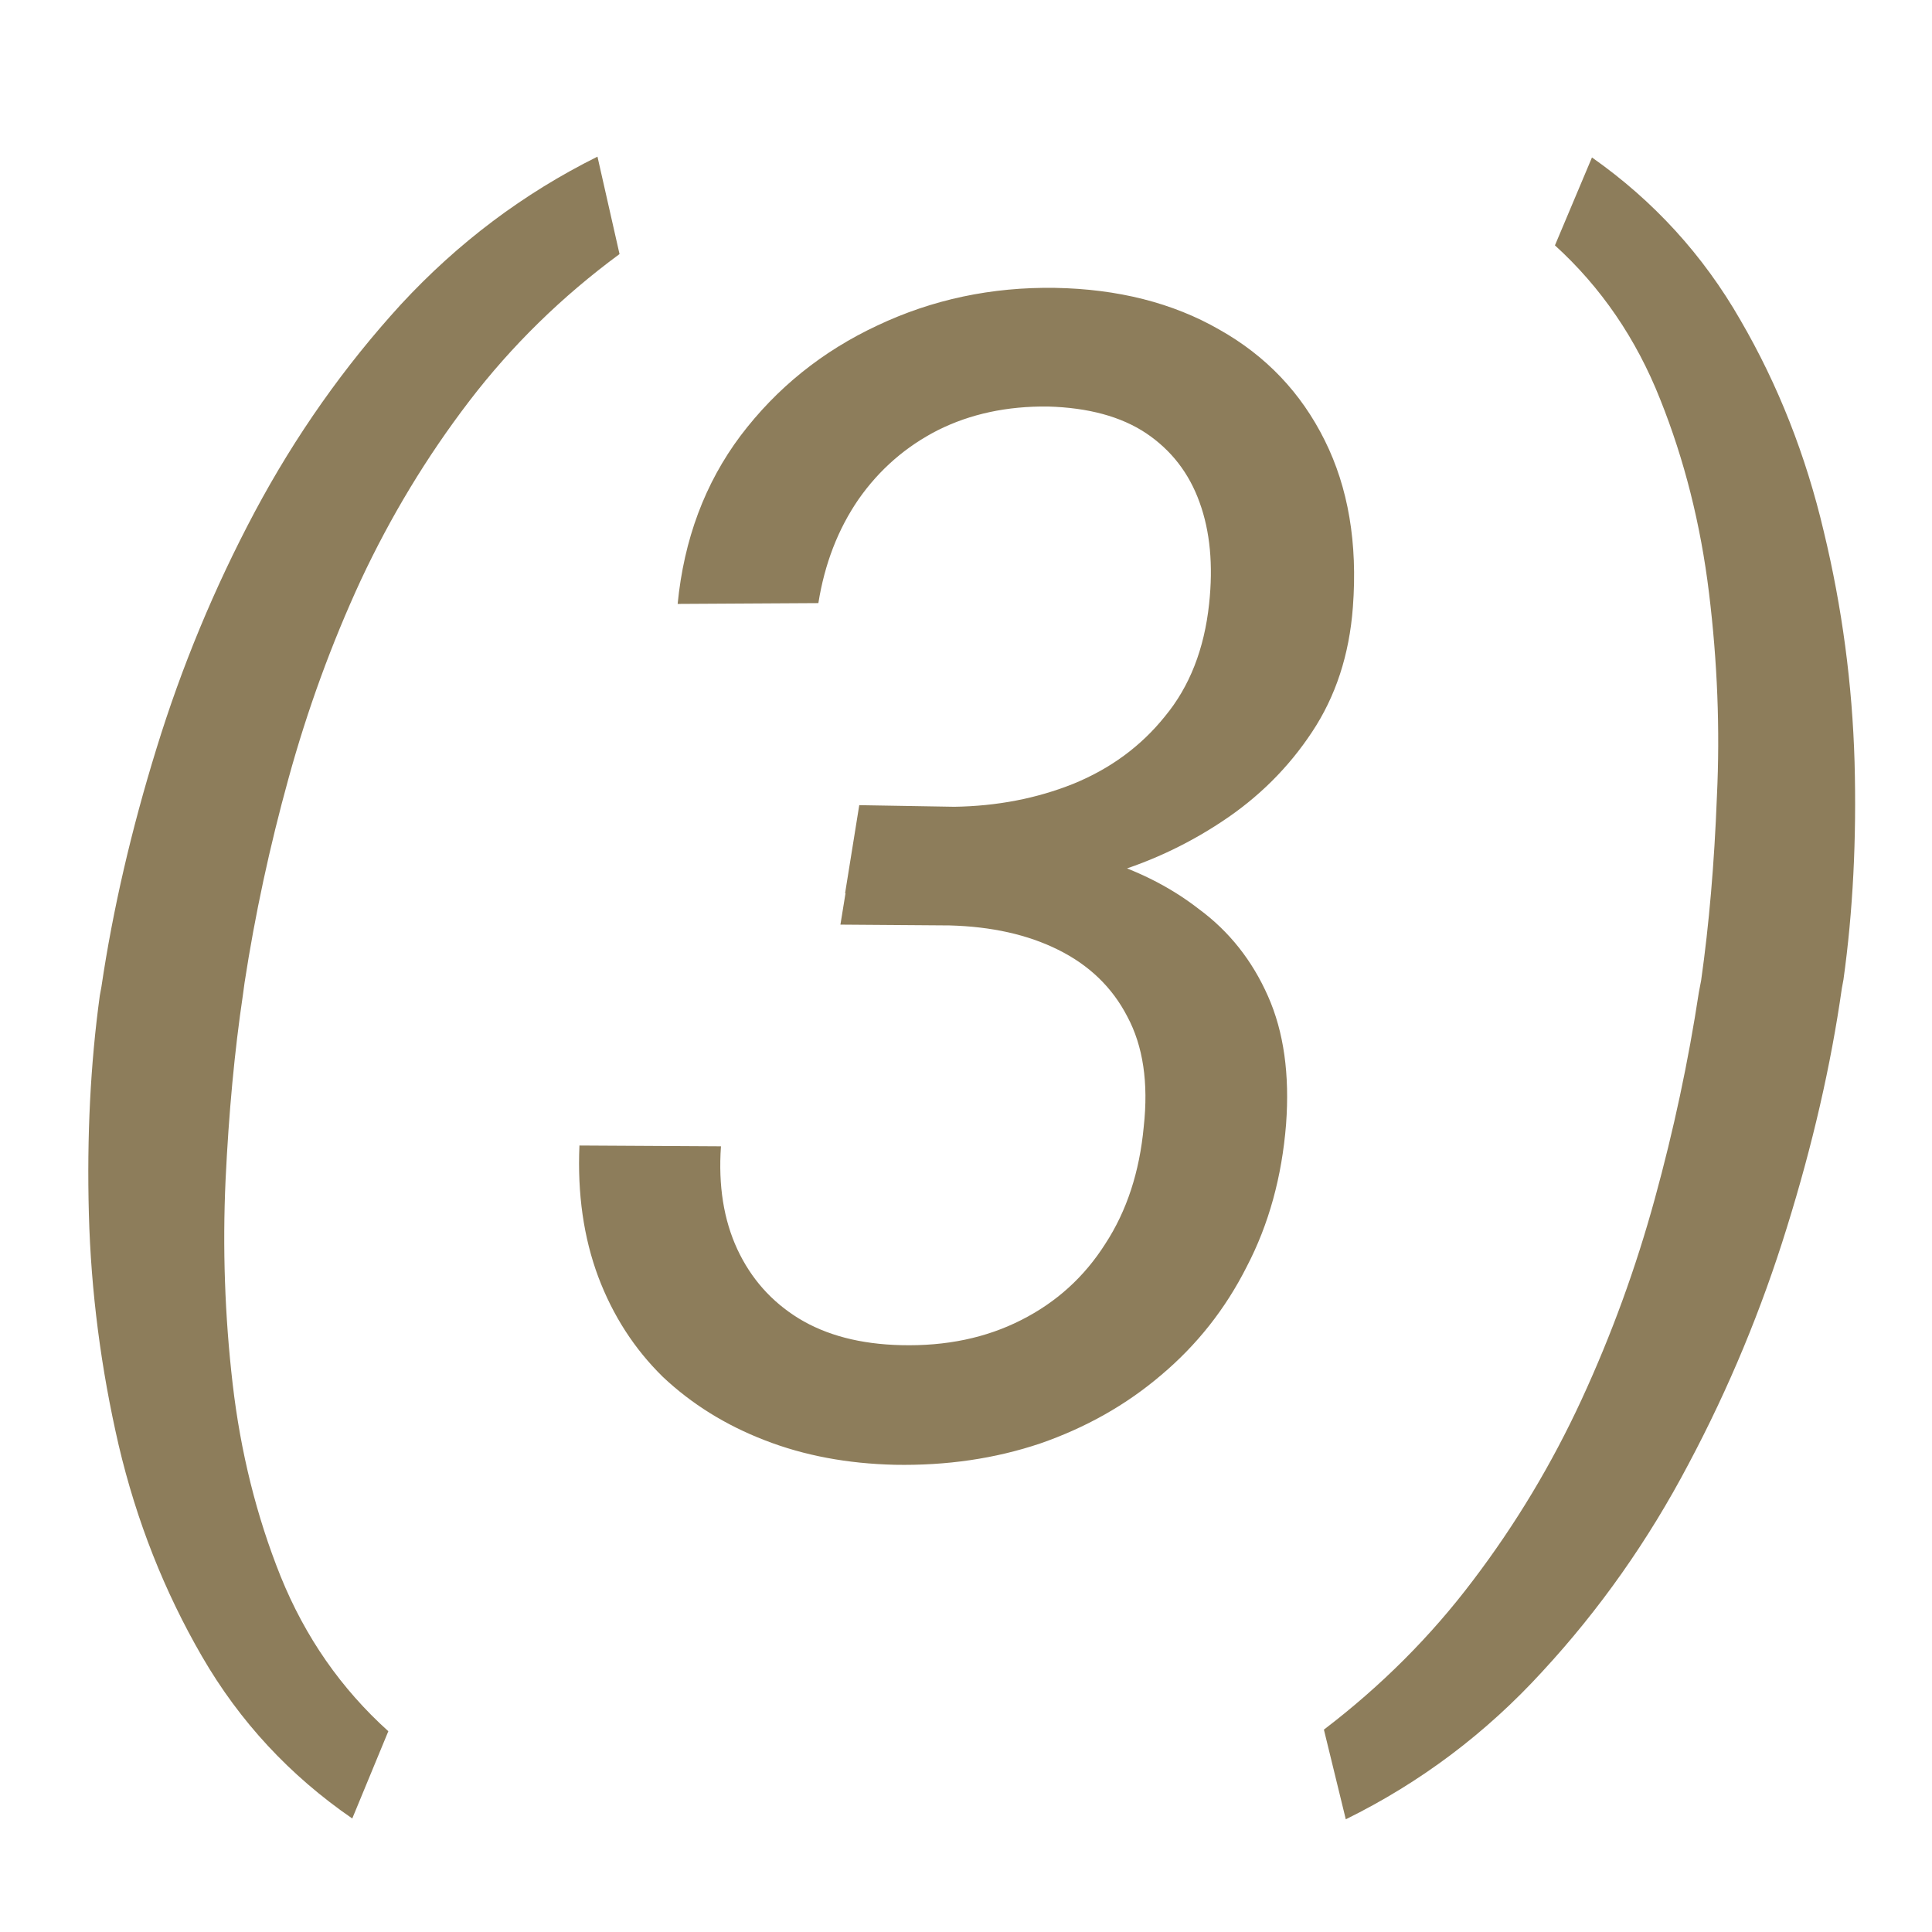 <?xml version="1.0" encoding="UTF-8"?> <svg xmlns="http://www.w3.org/2000/svg" width="12" height="12" viewBox="0 0 12 12" fill="none"> <path d="M0.62 6.183L0.63 6.129C0.701 5.65 0.815 5.157 0.972 4.649C1.128 4.142 1.331 3.652 1.582 3.18C1.836 2.704 2.139 2.275 2.49 1.891C2.845 1.507 3.252 1.201 3.711 0.973L3.848 1.578C3.49 1.842 3.179 2.146 2.915 2.491C2.651 2.836 2.427 3.207 2.241 3.604C2.059 3.998 1.909 4.409 1.792 4.835C1.675 5.258 1.584 5.681 1.519 6.104L1.509 6.178C1.457 6.526 1.421 6.91 1.401 7.33C1.382 7.75 1.396 8.172 1.445 8.595C1.494 9.018 1.593 9.417 1.743 9.791C1.896 10.169 2.119 10.489 2.412 10.753L2.188 11.295C1.8 11.028 1.489 10.693 1.255 10.289C1.021 9.885 0.848 9.448 0.737 8.976C0.627 8.5 0.565 8.022 0.552 7.54C0.539 7.058 0.562 6.606 0.62 6.183ZM5.337 5.001L5.928 5.011C6.191 5.007 6.437 4.96 6.665 4.869C6.896 4.775 7.087 4.635 7.236 4.449C7.389 4.264 7.48 4.031 7.51 3.751C7.536 3.51 7.516 3.3 7.451 3.121C7.386 2.939 7.275 2.796 7.119 2.691C6.963 2.587 6.759 2.532 6.509 2.525C6.255 2.522 6.027 2.571 5.825 2.672C5.627 2.773 5.462 2.916 5.332 3.102C5.205 3.287 5.122 3.502 5.083 3.746L4.209 3.751C4.248 3.351 4.378 3.002 4.6 2.706C4.824 2.41 5.107 2.182 5.449 2.022C5.791 1.86 6.159 1.782 6.553 1.788C6.943 1.795 7.284 1.881 7.573 2.047C7.863 2.21 8.081 2.439 8.228 2.735C8.374 3.028 8.433 3.373 8.403 3.771C8.381 4.067 8.296 4.326 8.149 4.547C8.003 4.768 7.816 4.954 7.588 5.104C7.363 5.253 7.118 5.366 6.851 5.44C6.584 5.515 6.318 5.553 6.055 5.553L5.249 5.548L5.337 5.001ZM5.22 5.743L5.308 5.201L6.001 5.206C6.281 5.213 6.545 5.252 6.792 5.323C7.043 5.395 7.261 5.502 7.446 5.646C7.635 5.785 7.778 5.966 7.876 6.188C7.974 6.409 8.011 6.674 7.988 6.983C7.962 7.309 7.881 7.604 7.744 7.867C7.611 8.131 7.433 8.355 7.212 8.541C6.994 8.727 6.743 8.868 6.46 8.966C6.18 9.06 5.879 9.104 5.557 9.098C5.264 9.091 4.995 9.041 4.751 8.946C4.507 8.852 4.295 8.72 4.116 8.551C3.94 8.378 3.807 8.172 3.716 7.931C3.625 7.687 3.586 7.415 3.599 7.115L4.478 7.12C4.461 7.364 4.495 7.577 4.58 7.76C4.665 7.942 4.792 8.085 4.961 8.189C5.133 8.294 5.345 8.349 5.596 8.355C5.876 8.362 6.125 8.31 6.343 8.199C6.561 8.089 6.735 7.931 6.865 7.726C6.999 7.521 7.078 7.278 7.104 6.998C7.134 6.725 7.1 6.497 7.002 6.314C6.908 6.132 6.764 5.994 6.572 5.899C6.383 5.805 6.159 5.755 5.898 5.748L5.22 5.743ZM11.45 6.085L11.44 6.139C11.372 6.617 11.258 7.112 11.099 7.623C10.942 8.131 10.739 8.621 10.488 9.093C10.238 9.568 9.935 9.998 9.58 10.382C9.229 10.766 8.822 11.072 8.359 11.3L8.223 10.743C8.577 10.473 8.887 10.164 9.15 9.815C9.414 9.467 9.639 9.093 9.824 8.692C10.01 8.289 10.161 7.874 10.278 7.447C10.396 7.018 10.487 6.59 10.552 6.163L10.566 6.09C10.615 5.745 10.648 5.364 10.664 4.947C10.684 4.531 10.667 4.109 10.615 3.683C10.563 3.256 10.462 2.856 10.312 2.481C10.163 2.104 9.945 1.785 9.658 1.524L9.888 0.978C10.272 1.248 10.579 1.585 10.81 1.988C11.045 2.392 11.217 2.83 11.328 3.302C11.442 3.774 11.505 4.251 11.519 4.732C11.532 5.211 11.509 5.662 11.45 6.085Z" fill="#8D7D5B"></path> </svg> 